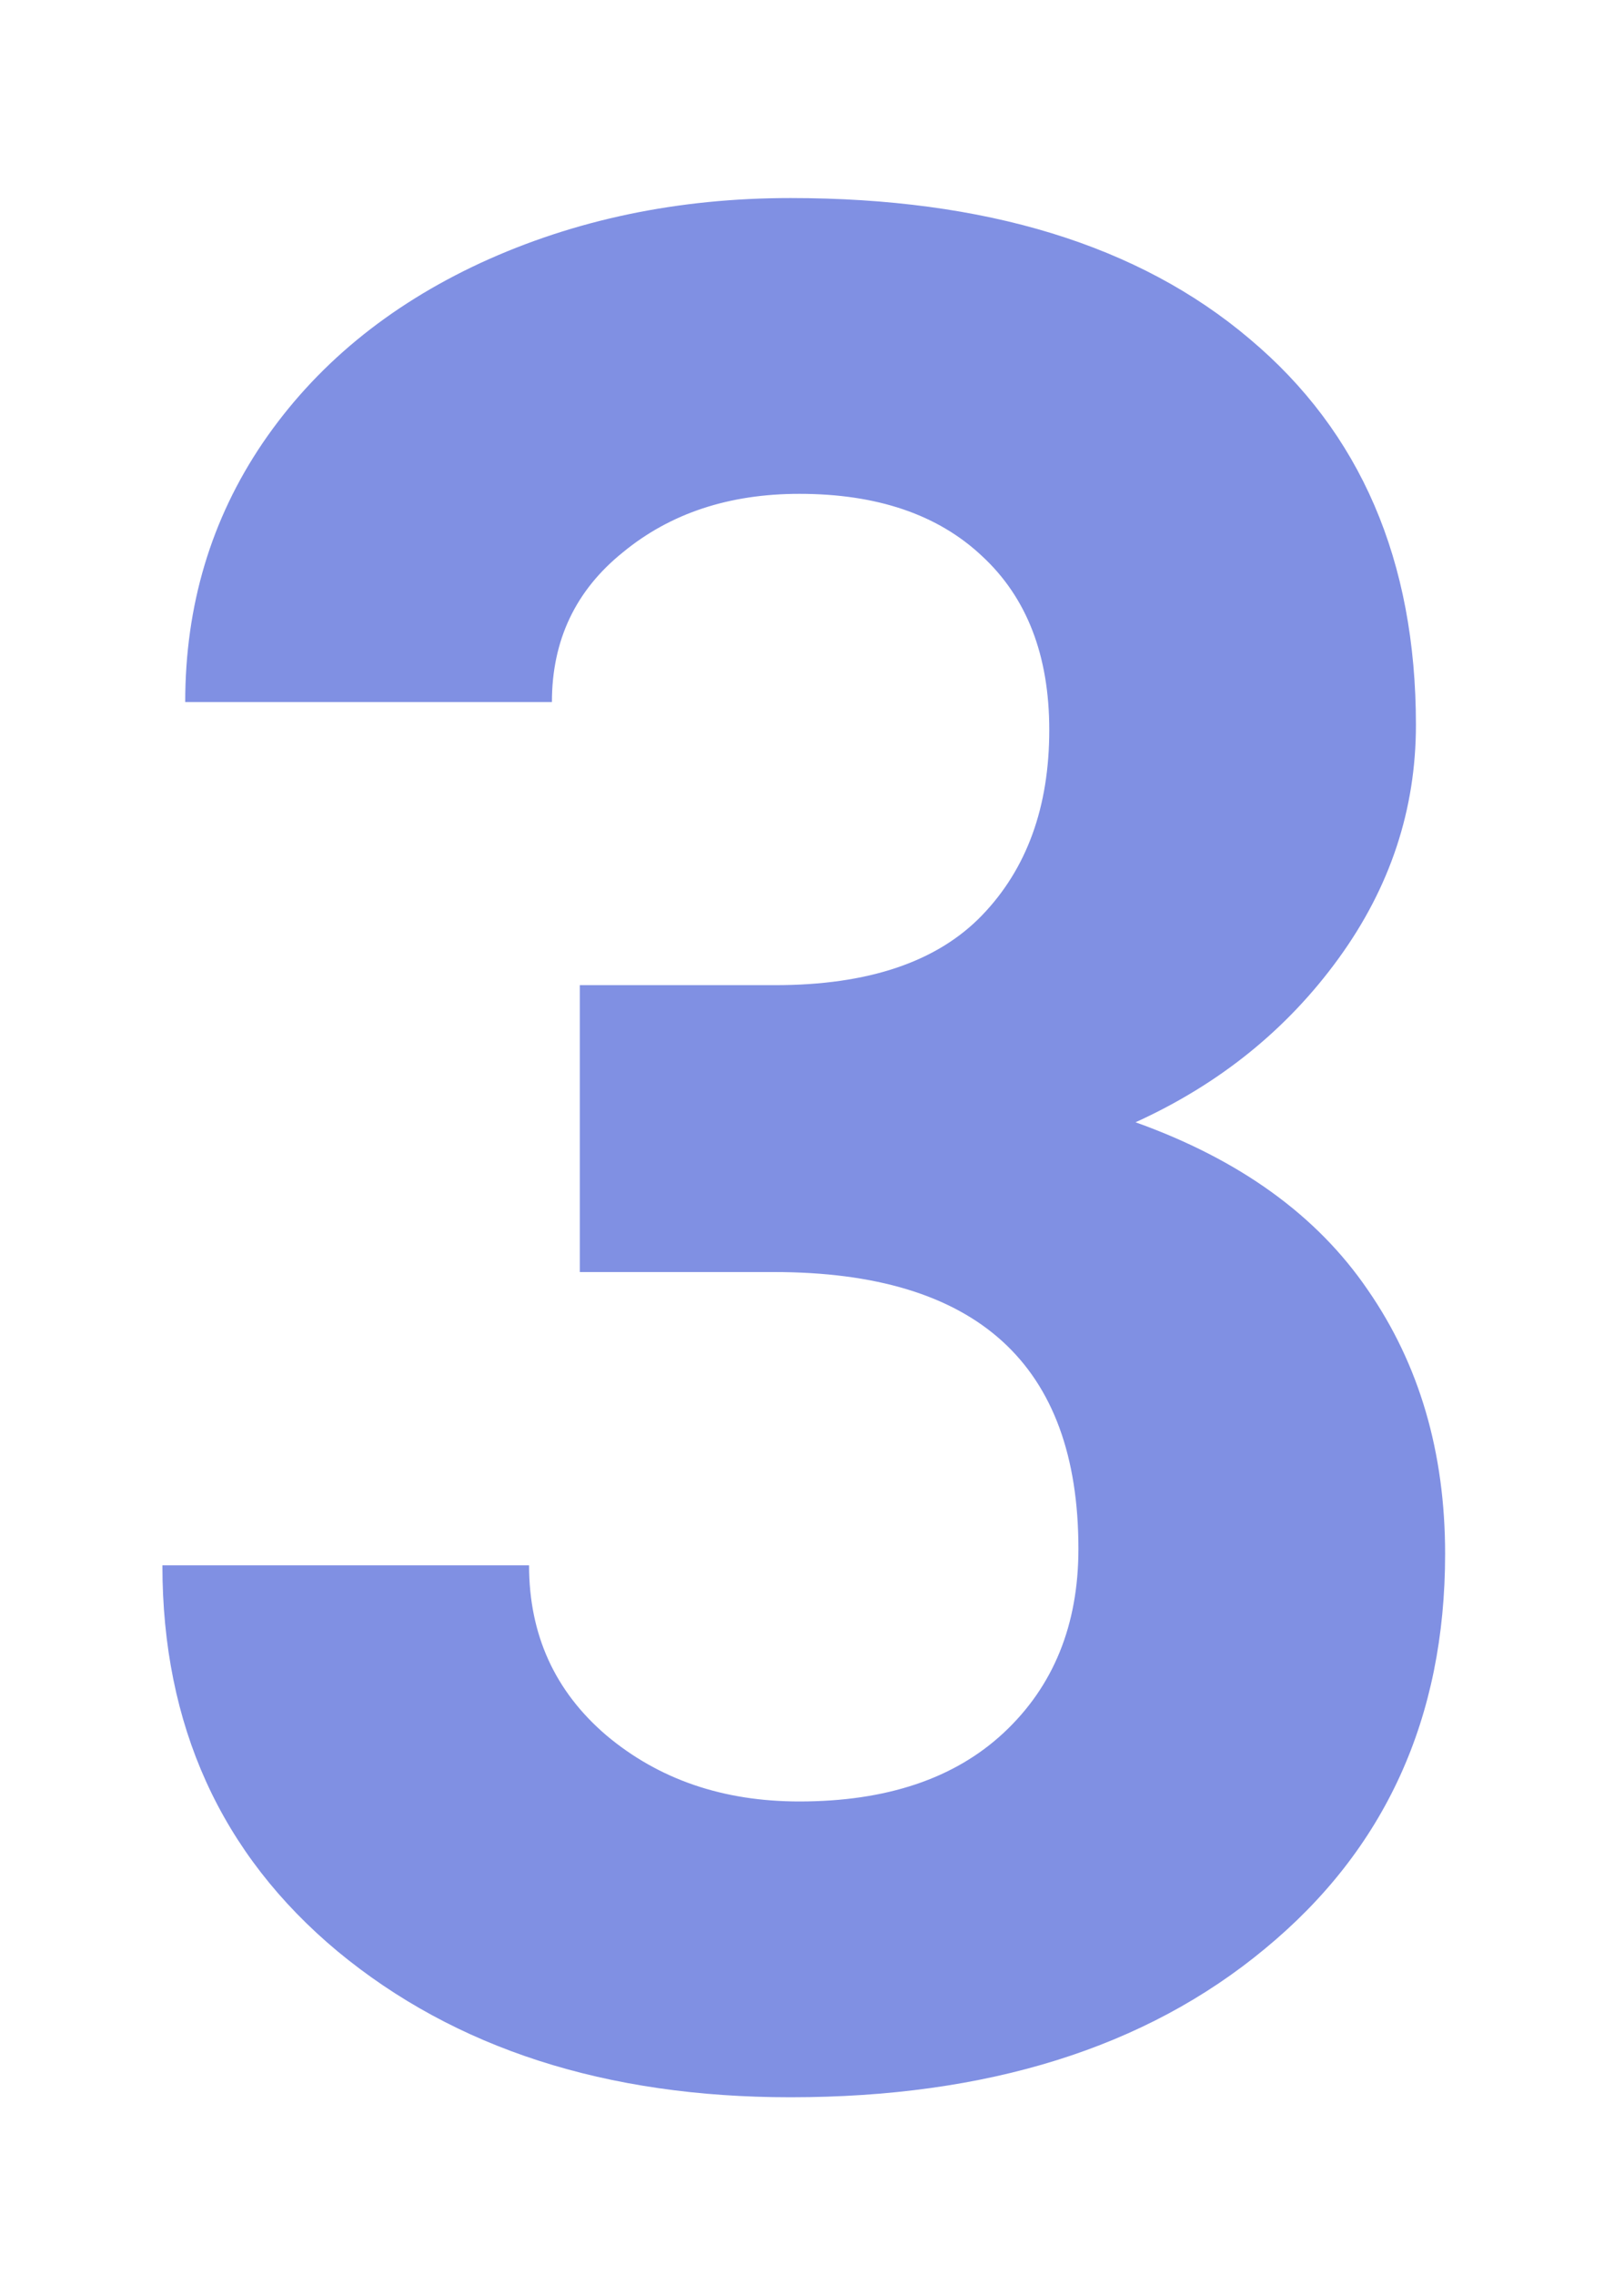 <svg width="40" height="56" viewBox="0 0 40 56" fill="none" xmlns="http://www.w3.org/2000/svg">
<g filter="url(#filter0_d_975_89821)">
<path d="M14.281 20.25H19.094C21.385 20.25 23.083 19.677 24.188 18.531C25.292 17.385 25.844 15.865 25.844 13.969C25.844 12.135 25.292 10.708 24.188 9.688C23.104 8.667 21.604 8.156 19.688 8.156C17.958 8.156 16.51 8.635 15.344 9.594C14.177 10.531 13.594 11.76 13.594 13.281H4.562C4.562 10.906 5.198 8.781 6.469 6.906C7.76 5.01 9.552 3.531 11.844 2.469C14.156 1.406 16.698 0.875 19.469 0.875C24.281 0.875 28.052 2.031 30.781 4.344C33.51 6.635 34.875 9.802 34.875 13.844C34.875 15.927 34.24 17.844 32.969 19.594C31.698 21.344 30.031 22.688 27.969 23.625C30.531 24.542 32.438 25.917 33.688 27.75C34.958 29.583 35.594 31.75 35.594 34.25C35.594 38.292 34.115 41.531 31.156 43.969C28.219 46.406 24.323 47.625 19.469 47.625C14.927 47.625 11.208 46.427 8.312 44.031C5.438 41.635 4 38.469 4 34.531H13.031C13.031 36.24 13.667 37.635 14.938 38.719C16.229 39.802 17.812 40.344 19.688 40.344C21.833 40.344 23.51 39.781 24.719 38.656C25.948 37.51 26.562 36 26.562 34.125C26.562 29.583 24.062 27.312 19.062 27.312H14.281V20.25Z" fill="#8090E3"/>
</g>
<defs>
<filter id="filter0_d_975_89821" x="0" y="0.875" width="39.594" height="54.75" filterUnits="userSpaceOnUse" color-interpolation-filters="sRGB">
<feFlood flood-opacity="0" result="BackgroundImageFix"/>
<feColorMatrix in="SourceAlpha" type="matrix" values="0 0 0 0 0 0 0 0 0 0 0 0 0 0 0 0 0 0 127 0" result="hardAlpha"/>
<feOffset dy="4"/>
<feGaussianBlur stdDeviation="2"/>
<feColorMatrix type="matrix" values="0 0 0 0 0 0 0 0 0 0 0 0 0 0 0 0 0 0 0.25 0"/>
<feBlend mode="normal" in2="BackgroundImageFix" result="effect1_dropShadow_975_89821"/>
<feBlend mode="normal" in="SourceGraphic" in2="effect1_dropShadow_975_89821" result="shape"/>
</filter>
</defs>
</svg>
